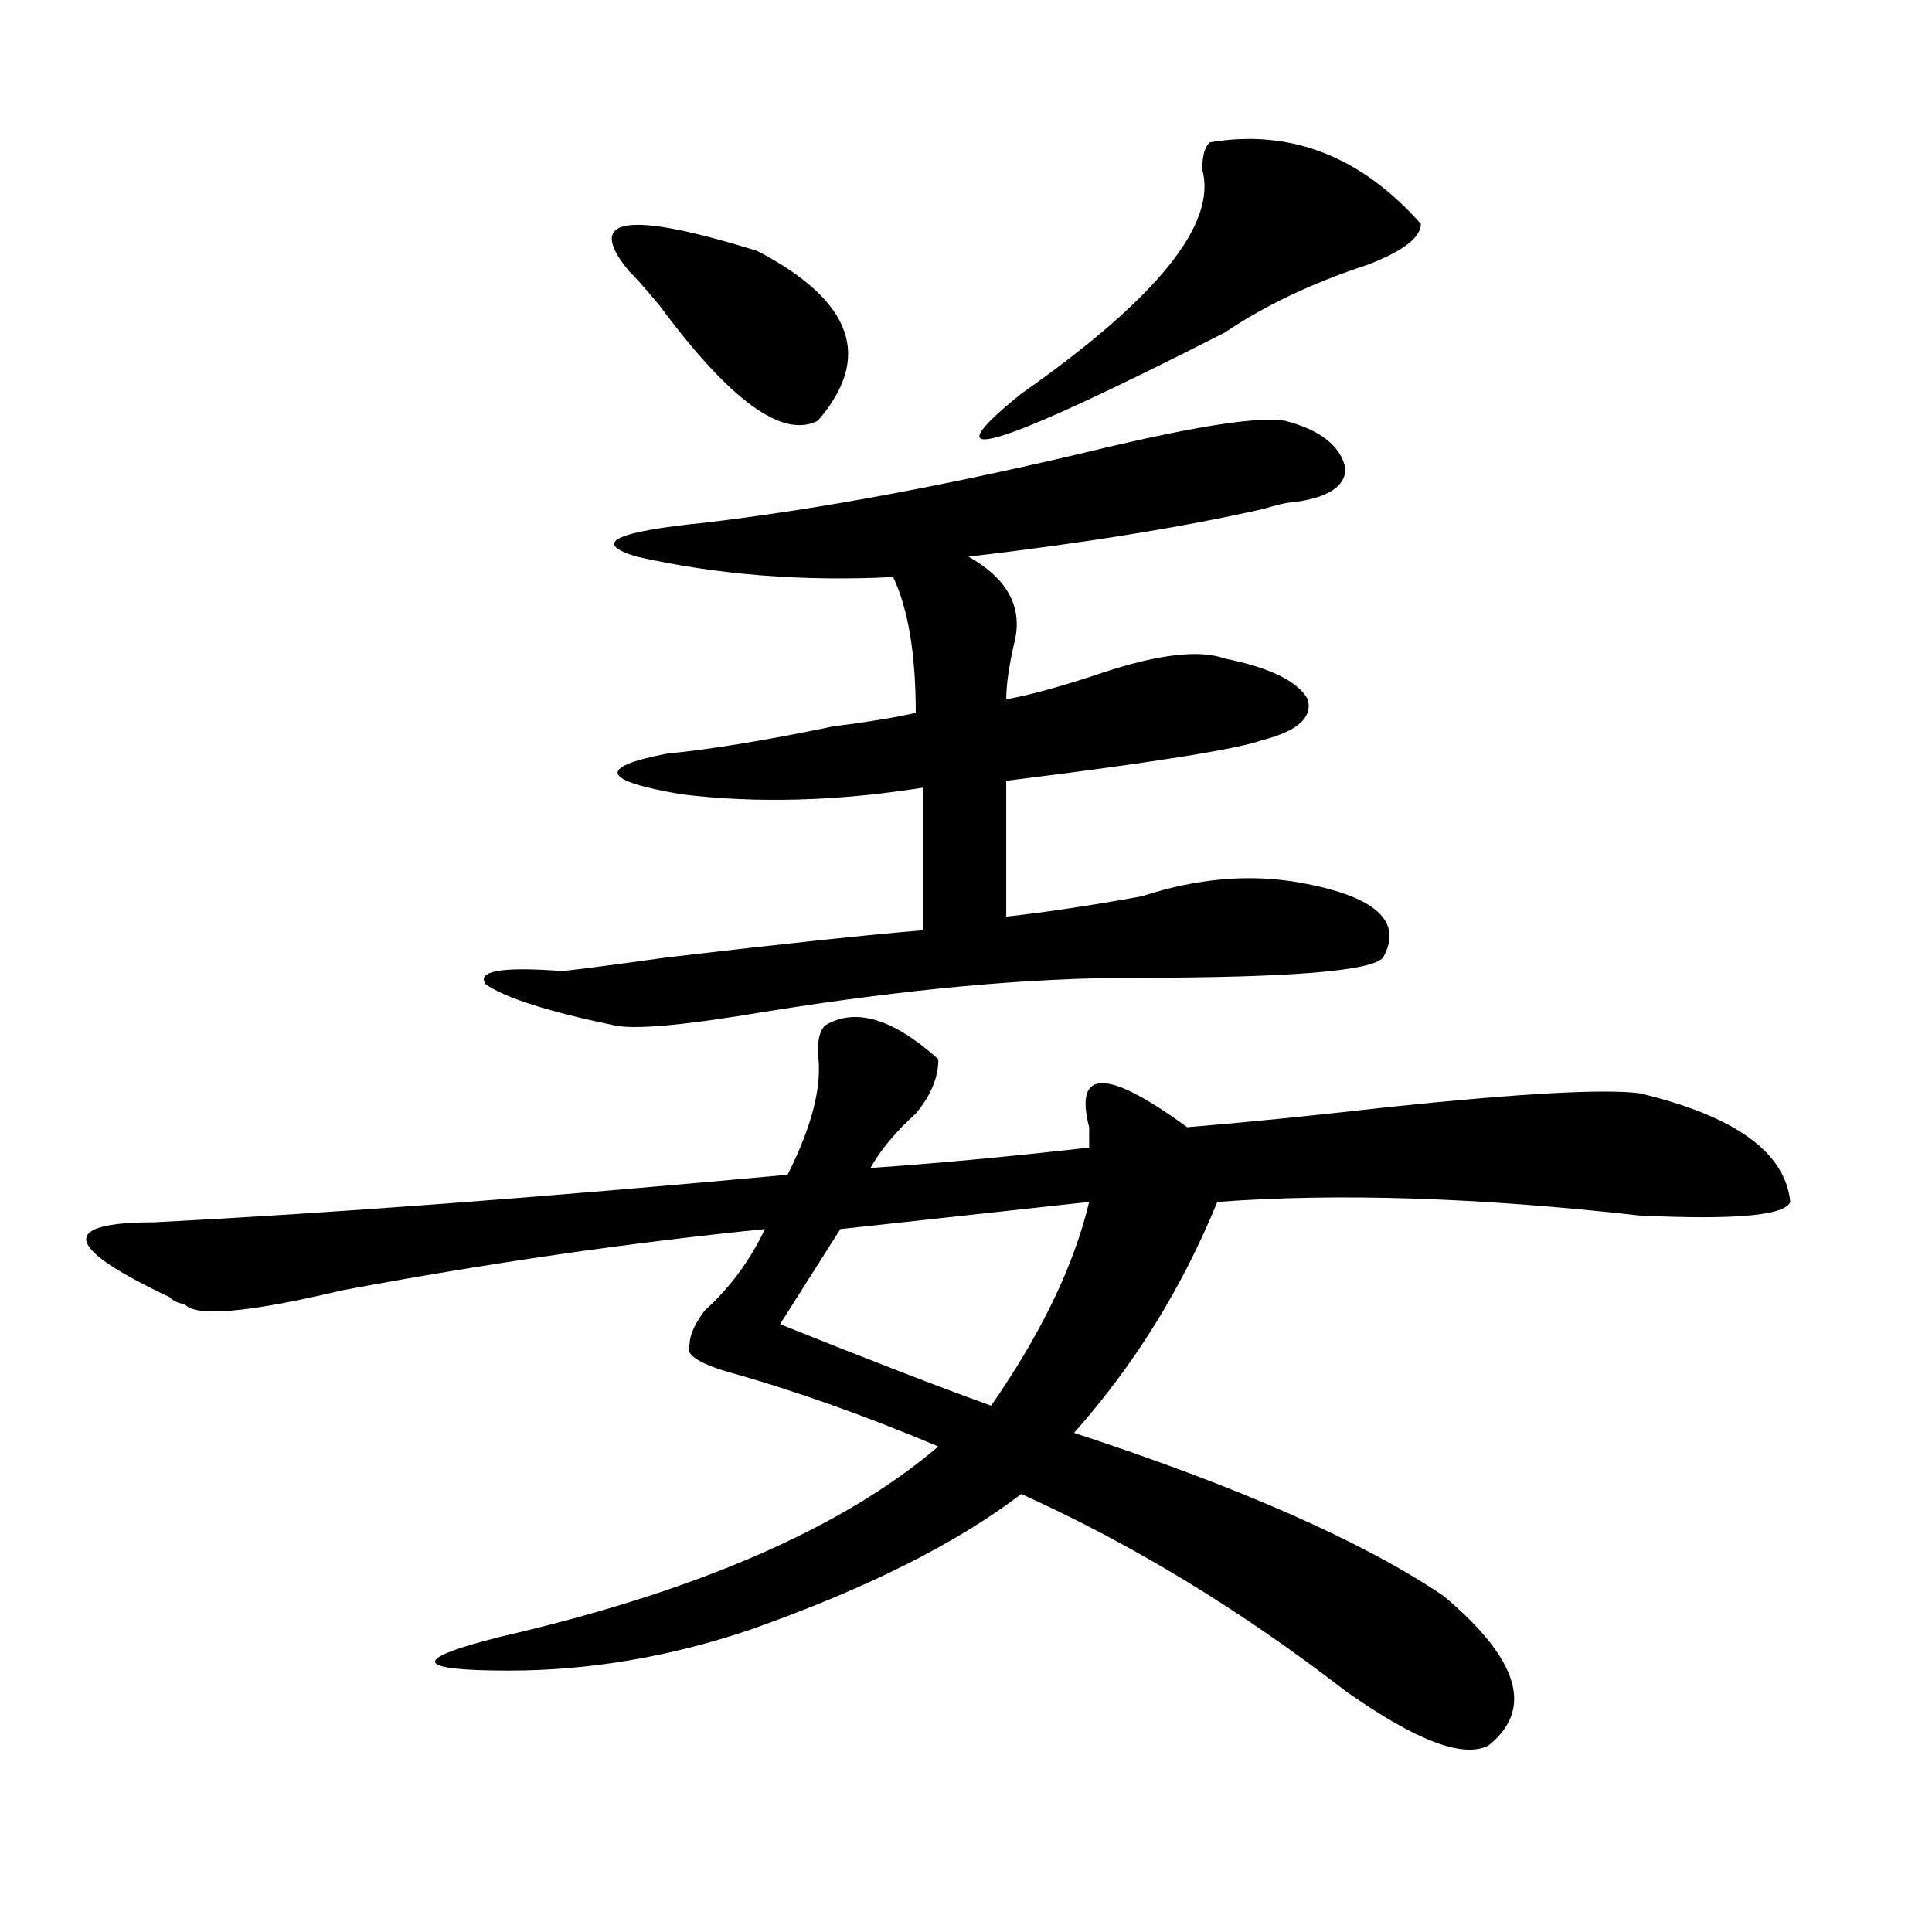 <?xml version="1.0" encoding="utf-8"?>
<!-- Generator: Adobe Illustrator 16.0.0, SVG Export Plug-In . SVG Version: 6.00 Build 0)  -->
<!DOCTYPE svg PUBLIC "-//W3C//DTD SVG 1.1//EN" "http://www.w3.org/Graphics/SVG/1.1/DTD/svg11.dtd">
<svg version="1.1" id="图层_1" xmlns="http://www.w3.org/2000/svg" xmlns:xlink="http://www.w3.org/1999/xlink" x="0px" y="0px"
	 width="1000px" height="1000px" viewBox="0 0 1000 1000" enable-background="new 0 0 1000 1000" xml:space="preserve">
<path d="M427.16,530.703c15.609-9.339,35.121-3.516,58.535,17.578c0,9.394-3.902,18.786-11.707,28.125
	c-10.427,9.394-18.231,18.786-23.414,28.125c33.779-2.308,71.522-5.823,113.168-10.547c0-2.308,0-5.823,0-10.547
	c-7.805-30.433,9.085-30.433,50.73,0c28.597-2.308,63.718-5.823,105.363-10.547c67.62-7.031,110.546-9.339,128.777-7.031
	c49.389,11.755,75.425,30.487,78.047,56.25c-2.622,7.031-28.658,9.394-78.047,7.031c-83.291-9.339-156.094-11.7-218.531-7.031
	c-18.231,44.55-42.926,84.375-74.145,119.531c85.852,28.125,149.569,56.25,191.215,84.375
	c39.023,32.794,46.828,58.557,23.414,77.344c-13.049,7.031-37.743-2.362-74.145-28.125
	c-54.633-42.188-110.607-76.136-167.801-101.953c-33.841,25.817-80.669,49.219-140.484,70.313
	c-41.646,14.063-83.291,21.094-124.875,21.094c-49.45,0-50.73-5.878-3.902-17.578c101.461-23.456,176.886-56.25,226.336-98.438
	c-39.023-16.37-75.486-29.278-109.266-38.672c-15.609-4.669-22.134-9.339-19.512-14.063c0-4.669,2.561-10.547,7.805-17.578
	c12.987-11.7,23.414-25.763,31.219-42.188c-70.242,7.031-143.106,17.578-218.531,31.641c-49.45,11.755-76.767,14.063-81.949,7.031
	c-2.622,0-5.244-1.153-7.805-3.516c-54.633-25.763-57.255-38.672-7.805-38.672c91.034-4.669,200.3-12.854,327.797-24.609
	c12.987-25.763,18.17-46.856,15.609-63.281C423.258,537.734,424.538,533.065,427.16,530.703z M665.203,217.813
	c18.17,4.724,28.597,12.909,31.219,24.609c0,9.394-9.146,15.271-27.316,17.578c-2.622,0-7.805,1.208-15.609,3.516
	c-41.646,9.394-92.376,17.578-152.191,24.609c20.792,11.755,28.597,26.972,23.414,45.703c-2.622,11.755-3.902,21.094-3.902,28.125
	c12.987-2.308,29.877-7.031,50.73-14.063c28.597-9.339,49.389-11.7,62.438-7.031c23.414,4.724,37.682,11.755,42.926,21.094
	c2.561,9.394-5.244,16.425-23.414,21.094c-13.049,4.724-57.255,11.755-132.68,21.094v70.313
	c20.792-2.308,44.206-5.823,70.242-10.547c28.597-9.339,55.913-11.7,81.949-7.031c39.023,7.031,53.291,19.94,42.926,38.672
	c-5.244,7.031-48.17,10.547-128.777,10.547c-54.633,0-118.412,5.878-191.215,17.578c-41.646,7.031-67.682,9.394-78.047,7.031
	c-33.841-7.031-55.975-14.063-66.34-21.094c-5.244-7.031,7.805-9.339,39.023-7.031c2.561,0,20.792-2.308,54.633-7.031
	c59.815-7.031,104.021-11.7,132.68-14.063v-73.828c-44.268,7.031-85.852,8.239-124.875,3.516
	c-41.646-7.031-44.268-14.063-7.805-21.094c23.414-2.308,52.011-7.031,85.852-14.063c18.17-2.308,32.499-4.669,42.926-7.031
	c0-30.433-3.902-53.888-11.707-70.313c-46.828,2.362-91.096-1.153-132.68-10.547c-23.414-7.031-11.707-12.854,35.121-17.578
	c59.815-7.031,128.777-19.886,206.824-38.672C620.936,220.175,652.154,215.505,665.203,217.813z M325.699,140.469
	c-23.414-28.125-1.342-31.641,66.34-10.547c49.389,25.817,59.815,55.097,31.219,87.891c-18.231,9.394-45.548-10.547-81.949-59.766
	C333.504,148.708,328.26,142.831,325.699,140.469z M563.742,622.109l-128.777,14.063l-31.219,49.219
	c46.828,18.786,83.229,32.849,109.266,42.188C538.986,690.114,555.938,654.958,563.742,622.109z M626.18,73.672
	c41.584-7.031,78.047,7.031,109.266,42.188c0,7.031-9.146,14.063-27.316,21.094c-28.658,9.394-53.353,21.094-74.145,35.156
	c-119.692,60.974-154.813,71.521-105.363,31.641c70.242-49.219,101.461-87.891,93.656-116.016
	C622.277,80.703,623.558,76.034,626.18,73.672z"/>
</svg>
